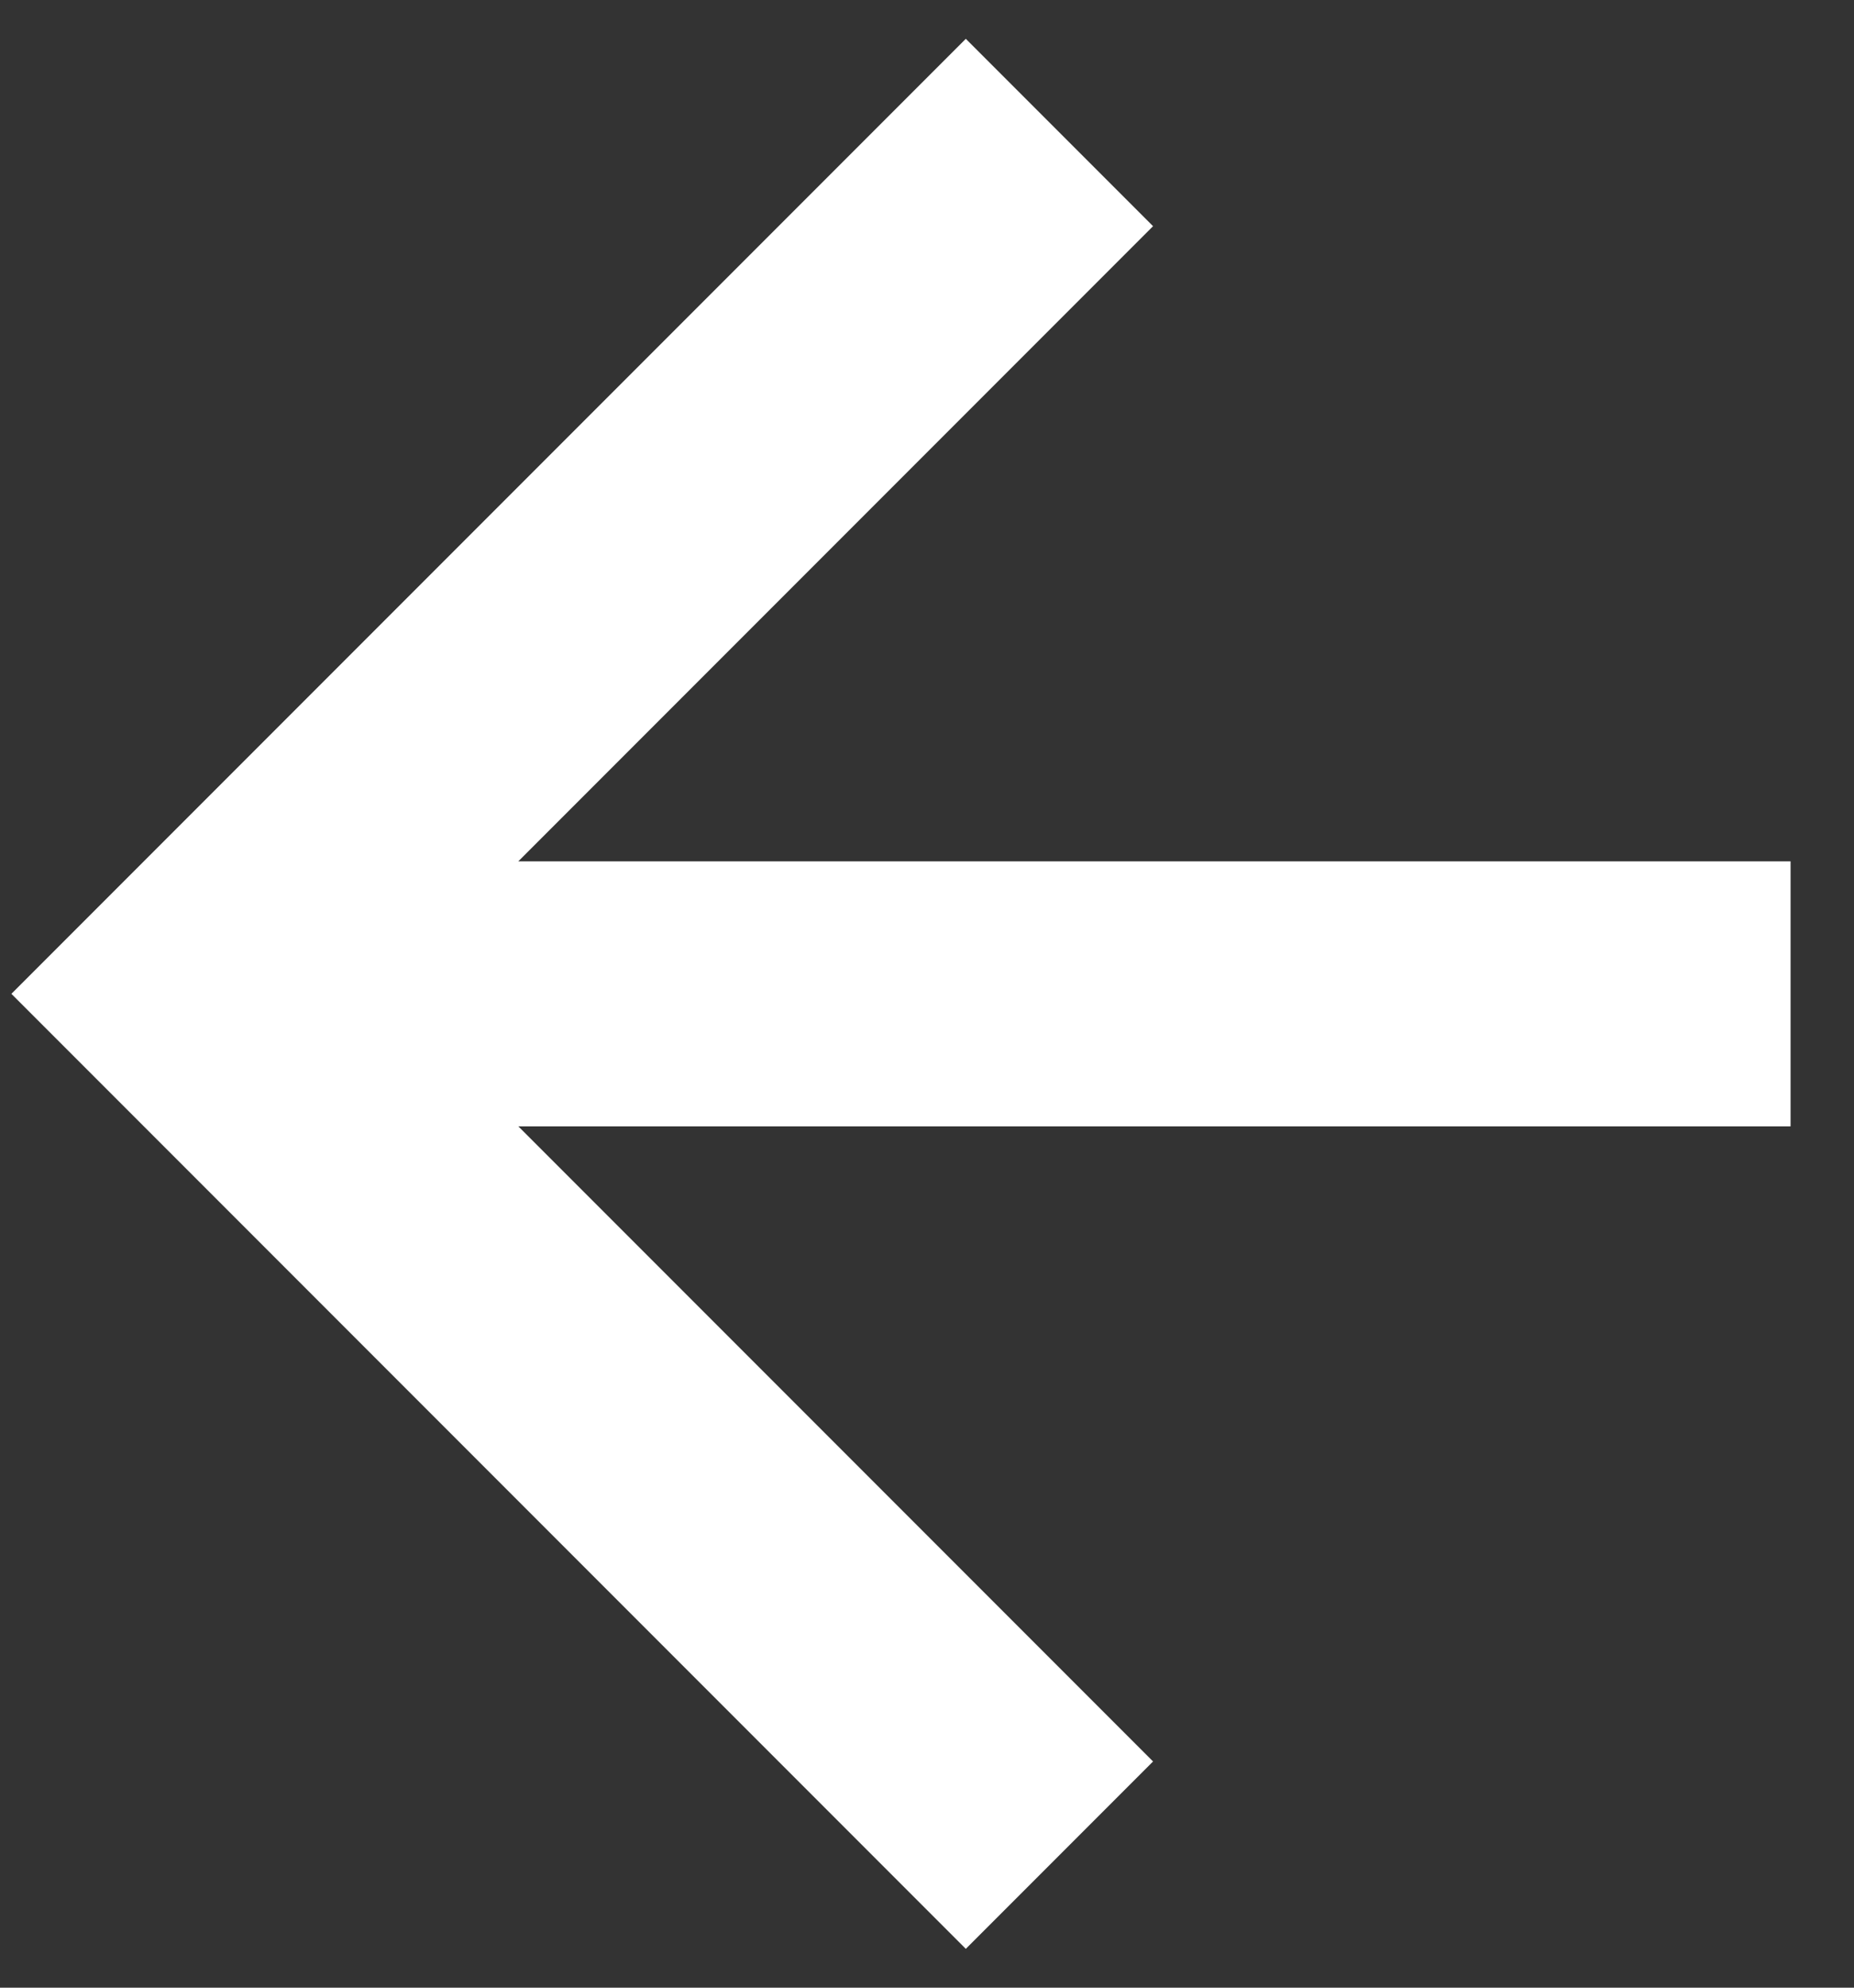 <svg width="28" height="30" viewBox="0 0 28 30" fill="none" xmlns="http://www.w3.org/2000/svg">
<rect x="0" y="0" width="28" height="30" fill="#333333" stroke="none"/>
<path d="M17.414 3.414L7.828 13H27.042V17H7.828L17.414 26.586L14.586 29.414L0.172 15L14.586 0.586L17.414 3.414Z" fill="white"/>
</svg>
